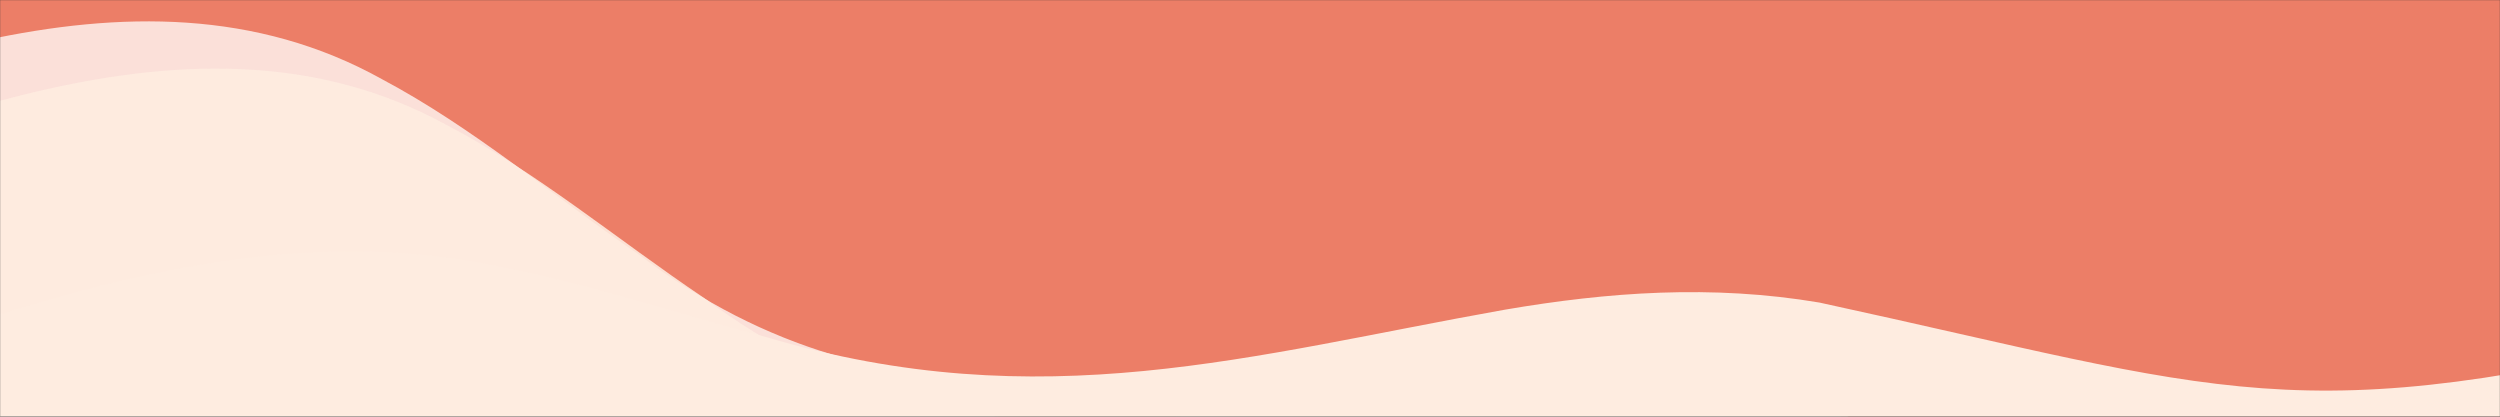 <?xml version="1.0" encoding="UTF-8"?> <svg xmlns="http://www.w3.org/2000/svg" width="1800" height="300" viewBox="0 0 1800 300" fill="none"><rect x="0" y="0" width="1800" height="300" fill="#333333" stroke="none"/><mask id="mask0_6522_2831" style="mask-type:alpha" maskUnits="userSpaceOnUse" x="0" y="0" width="1800" height="300"><rect width="1800" height="300" fill="#5BC91F"></rect></mask><g mask="url(#mask0_6522_2831)"><path d="M1800 316.125L0 316.125L-6.00593e-05 -2552.63L1800 -2552.63L1800 316.125Z" fill="#EC7E67"></path><path d="M1800 316.125L0 316.125L-6.00593e-05 -2552.63L1800 -2552.63L1800 316.125Z" fill="#EC7E67"></path><path opacity="0.8" d="M-45.378 952.914C77.66 1009.04 235.295 934.897 363.395 980.139C464.414 1030.08 423.507 1176.62 491.345 1255.04C631.175 1421.15 1128.84 1382.96 1316.6 1315.57C1503.66 1254.83 1690.5 1172.58 1871.85 1093.93C2027.39 1021.51 2227.02 948.778 2355.78 865.19C2578.03 730.008 2550.86 483.401 2290.38 404.766C2183.51 372.302 2062.45 390.708 1950.48 414.31C1597.02 499.561 1555.81 433.266 1272.91 268.856C1196.14 231.873 1114.85 228.923 1030.94 239.111C824.514 266.253 645.413 323.641 459.988 183.281C396.206 139.622 340.726 91.921 274.982 56.988C94.532 -43.42 -118.813 62.063 -295.622 120.677C-532.719 203.508 -773.876 289.098 -1002.8 393.243C-1092.01 434.711 -1155.89 470.004 -1051.89 463.933C-826.058 449.363 -854.657 499.327 -657.884 661.045C-580.141 724.417 -213.971 755.001 -169.868 821.563C-136.214 872.072 -100.451 925.325 -46.011 952.6L-45.378 952.914Z" fill="#FFF9F5"></path><path opacity="0.9" d="M7.506 988.053C130.965 1043.25 288.034 967.913 416.473 1012.18C517.867 1061.36 478.07 1208.2 546.498 1286.11C687.58 1451.15 1184.95 1409.21 1372.19 1340.4C1558.79 1278.25 1744.99 1194.58 1925.74 1114.56C2080.73 1040.97 2279.81 966.73 2407.93 882.17C2629.16 745.311 2600.12 498.916 2339.05 422.253C2231.93 390.599 2111.02 409.92 1999.24 434.368C1646.43 522.29 1604.71 456.309 1320.58 294.043C1243.53 257.642 1162.23 255.307 1078.4 266.129C872.179 294.832 693.518 353.572 507.036 214.619C442.926 171.443 387.087 124.163 321.08 89.728C139.877 -9.312 -72.665 97.782 -249.026 157.732C-485.489 242.353 -725.992 329.764 -954.127 435.638C-1043.02 477.78 -1106.63 513.555 -1002.67 506.697C-776.96 490.42 -489.447 484.148 -291.456 644.373C-213.236 707.156 -162.579 791.42 -117.974 857.646C-83.939 907.899 -47.774 960.88 6.871 987.743L7.506 988.053Z" fill="#FEECE0"></path><path d="M251.008 697.832C374.68 717.124 502.892 663.816 628.92 676.851C731.258 694.748 724.337 776.586 802.351 812.583C964.081 889.164 1409.41 825.517 1566.46 773.197C1724.24 724.495 1877.37 664.318 2026.25 606.543C2152.91 554.34 2328.36 594.635 2428.32 538.792C2602.74 447.264 2518.26 221.392 2264.76 202.022C2160.71 193.968 2054.27 214.321 1957.18 236.66C1652.93 312.918 1601.67 281.086 1310 217.844C1232.42 204.759 1157.78 210.248 1083.48 222.982C901.095 255.422 749.864 301.643 551.94 242.777C484.815 224.998 424.414 204.337 357.308 191.39C172.185 153.434 -0.277 228.324 -149.167 275.001C-347.949 339.854 -549.858 406.534 -736.79 482.063C-809.45 511.969 -860.322 536.373 -766.858 524.091C-564.206 496.682 -303.175 469.504 -90.494 538.792C-6.574 565.889 56.5 606.759 110.443 638.484C151.548 662.541 195.141 687.88 250.367 697.719L251.008 697.832Z" fill="#FEECE0"></path></g></svg> 